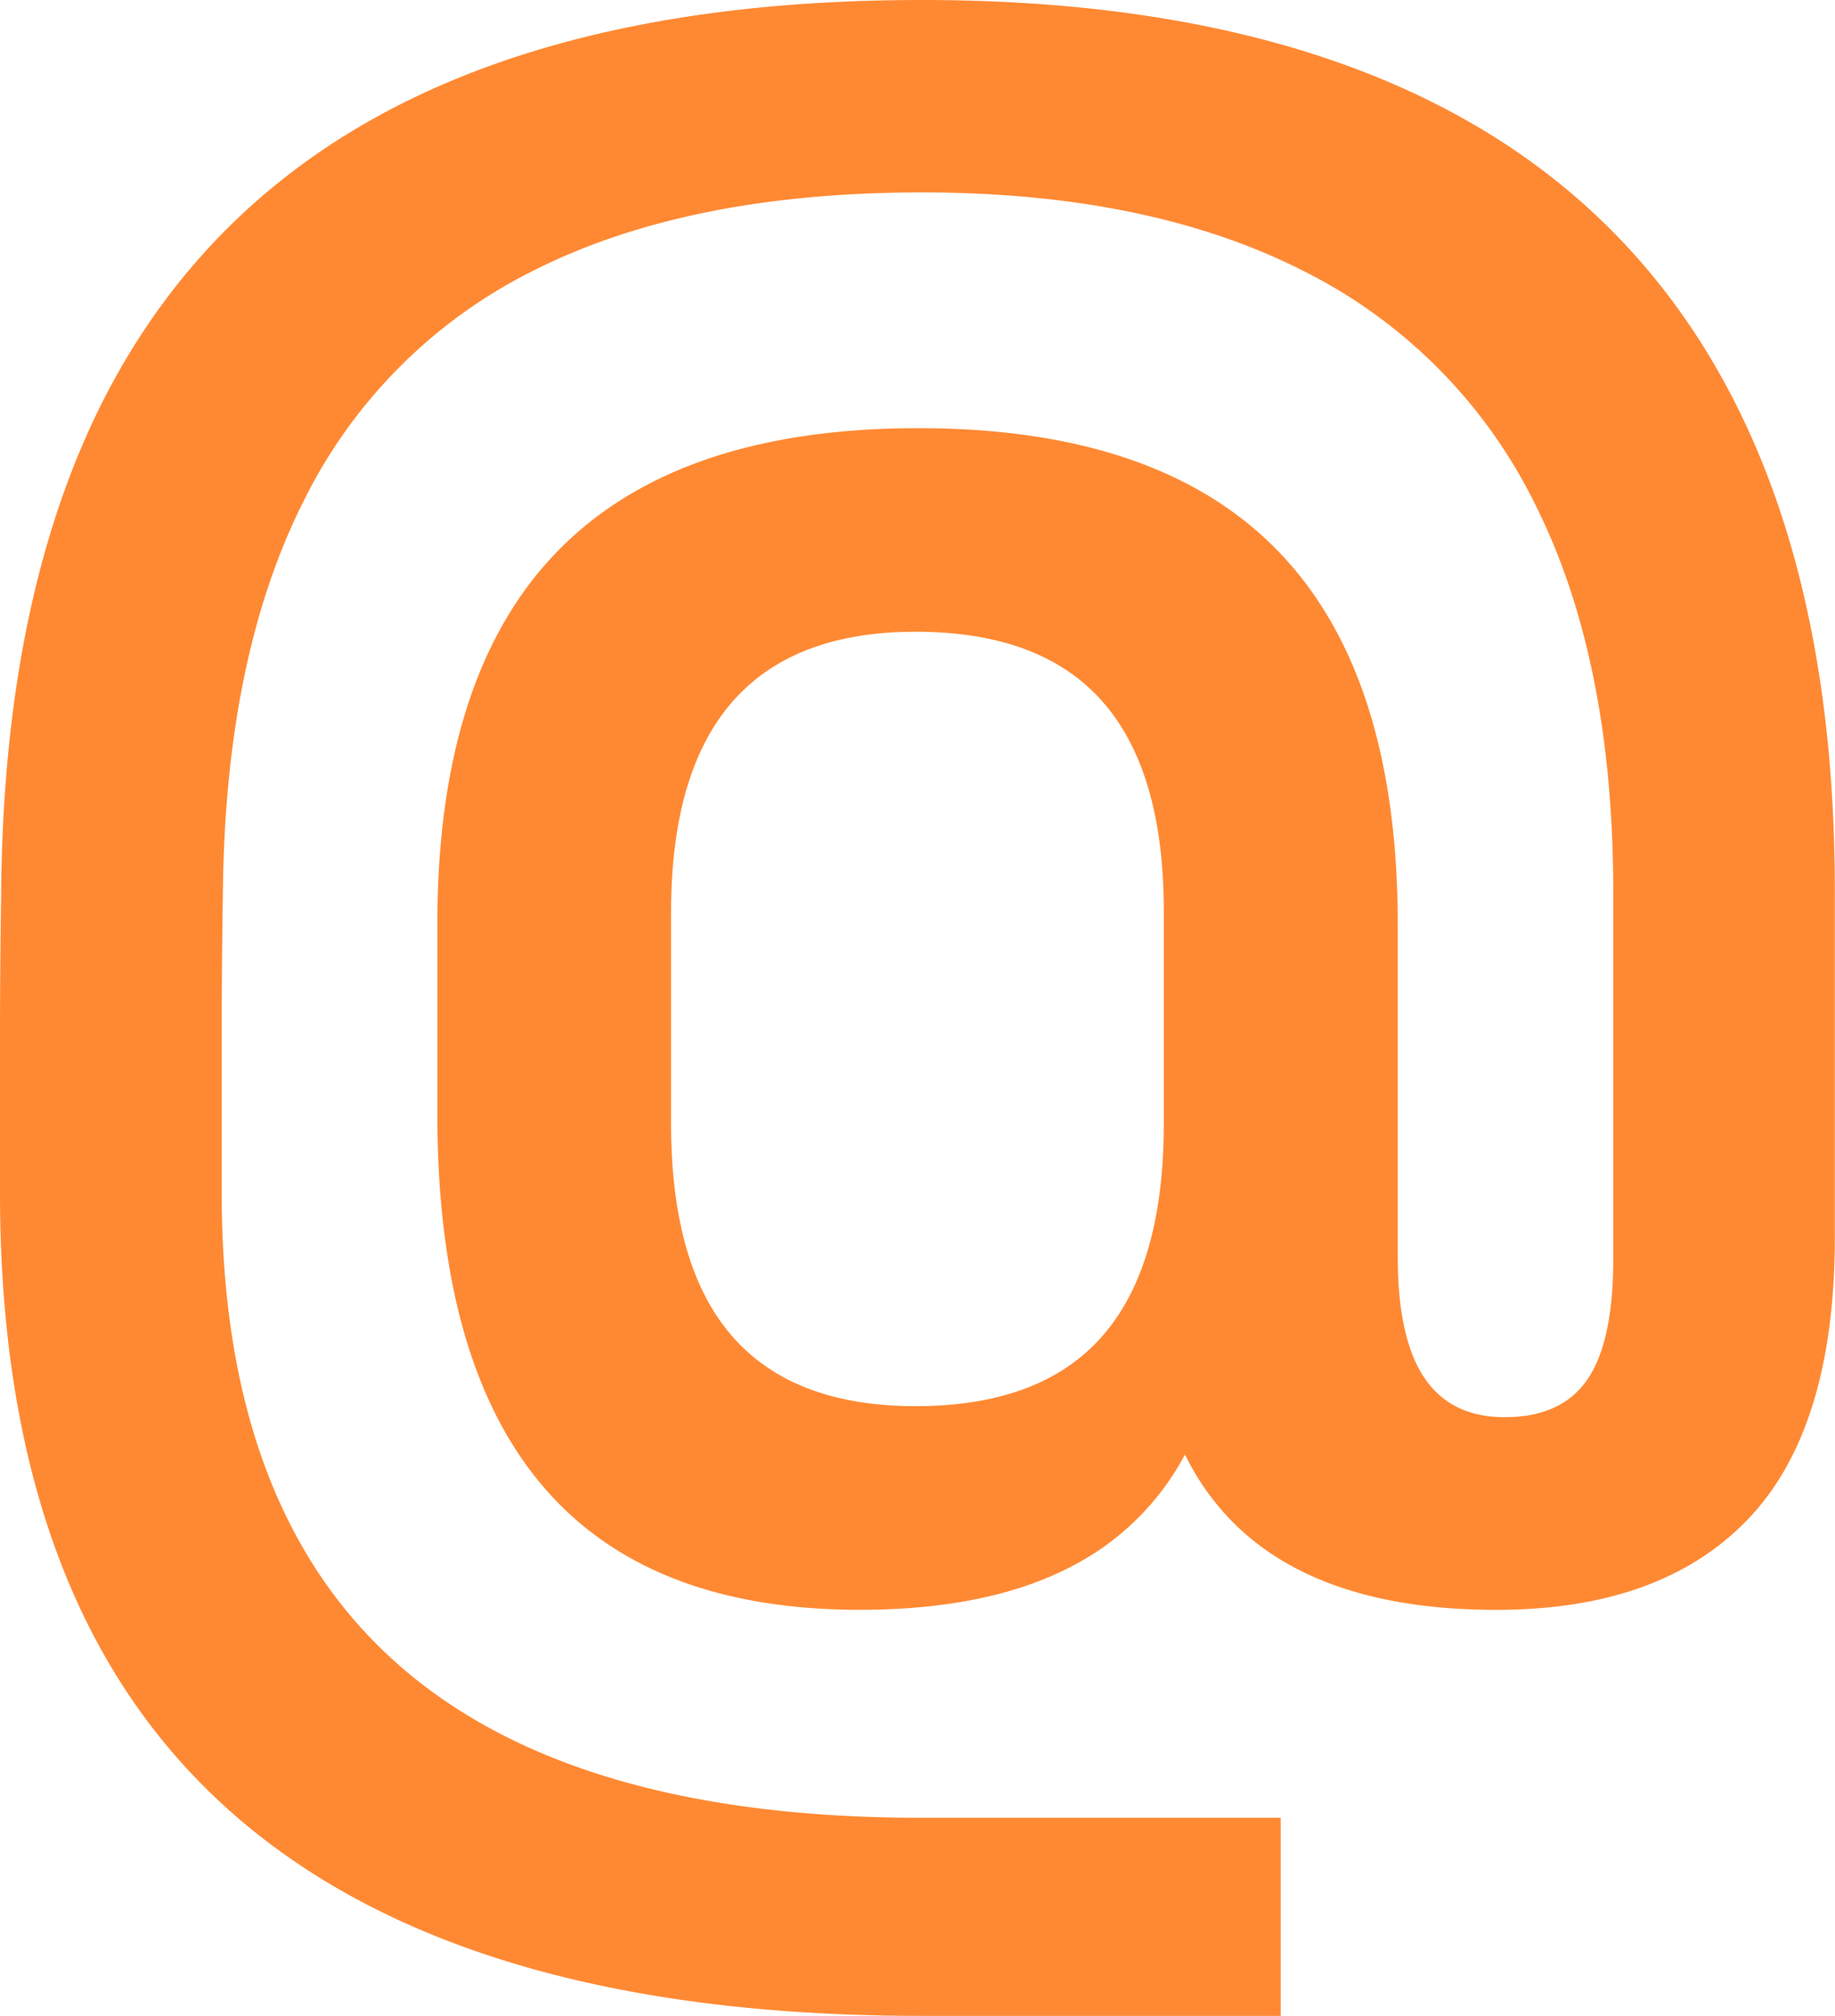 <svg width="418.38" height="459.69" xmlns="http://www.w3.org/2000/svg">
 <title>5Asset 1</title>

 <g>
  <title>background</title>
  <rect x="-1" y="-1" width="420.38" height="461.69" id="canvas_background" fill="none"/>
 </g>
 <g>
  <title>Layer 1</title>
  <path class="cls-1" d="m394.9,90.45q-23.49,-45.29 -69.78,-67.87t-114.97,-22.58q-69.78,0 -116.15,22.45t-69.83,67.62q-23.34,45.17 -23.9,113.28q-0.27,17.16 -0.27,34.31l0,34.34q0,62.8 23.21,104.43t69.92,62.44q46.7,20.82 117,20.82l81.87,0l0,-45.17l-81.85,0q-53.57,0 -89,-15.76t-53,-47.44q-17.6,-31.65 -17.6,-79.32l0,-34.59q0,-17.15 0.27,-34.06q0.55,-53.47 18.27,-88.81a116,116 0 0 1 52.88,-53q35.16,-17.65 88.18,-17.66q51.65,0 86.81,17.79a117.24,117.24 0 0 1 53,53.23q17.85,35.45 17.86,88.43l0,83.76q0,18.93 -5.91,27.5t-18.82,8.58q-12.36,0 -18.4,-9.08t-6,-27.75l0,-75.42q0,-57 -27.19,-85.15t-82.17,-28.13q-54.95,0 -82.28,28.13t-27.33,84.9l0,43.39q0,56.52 24,84.78t72.38,28.25q36,0 56.46,-15a60.61,60.61 0 0 0 17.61,-20.41a58.1,58.1 0 0 0 11.23,15.74q19.92,19.68 59.75,19.68q37.63,0 57.41,-20.69t19.78,-64.33l0,-78.73q0.04,-67.6 -23.44,-112.9zm-143.54,214.2q-14,16 -42.58,16q-28,0 -41.89,-16t-13.89,-48.57l0,-47.93q0,-64.1 55.77,-64.09q28.56,0 42.58,15.9t14,47.93l0,48.19q0.02,32.55 -13.99,48.57z" id="svg_1" fill="#ff8933"/>
 </g>
</svg>